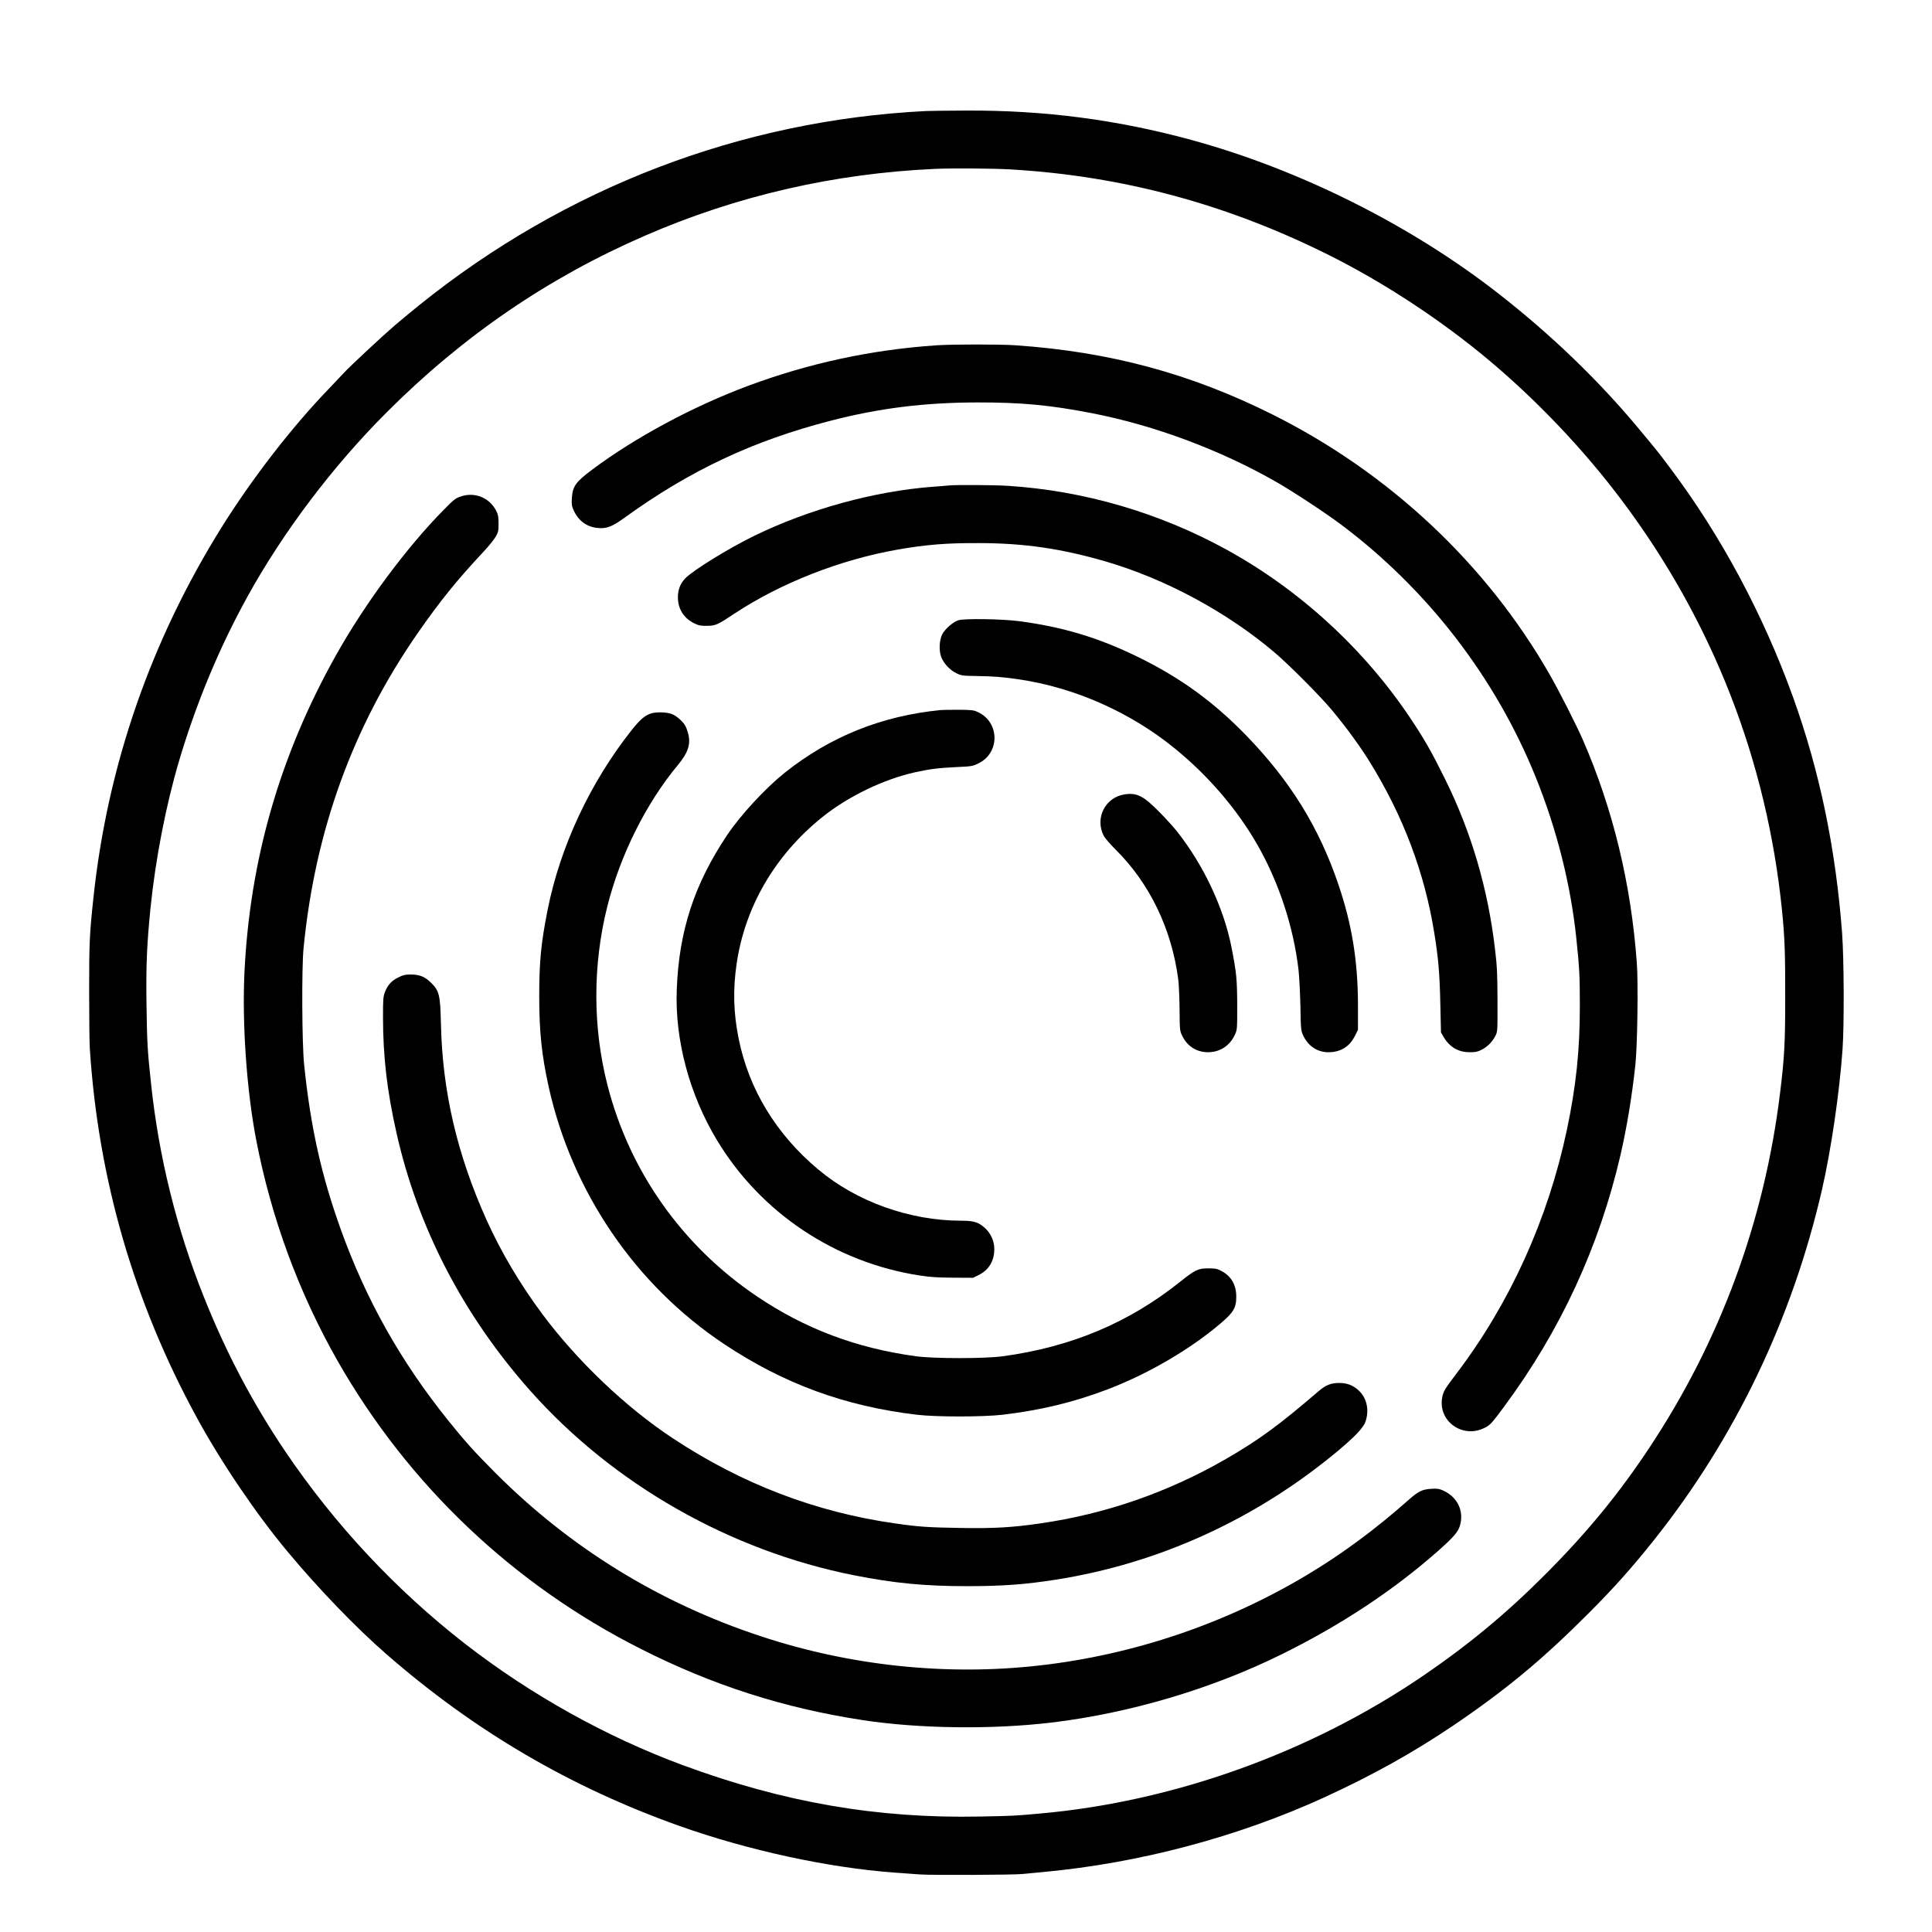 <?xml version="1.0" standalone="no"?>
<!DOCTYPE svg PUBLIC "-//W3C//DTD SVG 20010904//EN"
 "http://www.w3.org/TR/2001/REC-SVG-20010904/DTD/svg10.dtd">
<svg version="1.0" xmlns="http://www.w3.org/2000/svg"
 width="2048pt" height="2048pt" viewBox="0 0 2048 2048"
 preserveAspectRatio="xMidYMid meet">

<g transform="translate(0,2048) scale(0.1,-0.1)"
fill="#000000" stroke="none">
<path d="M9815 19303 c-1959 -98 -3819 -810 -5365 -2053 -80 -64 -199 -163
-265 -219 -127 -109 -492 -449 -540 -504 -16 -17 -88 -94 -160 -169 -390 -404
-810 -947 -1133 -1463 -753 -1206 -1211 -2526 -1361 -3925 -42 -394 -46 -476
-46 -990 0 -278 3 -554 7 -615 90 -1387 468 -2691 1133 -3910 258 -474 631
-1025 965 -1425 332 -398 725 -805 1045 -1084 936 -816 1948 -1409 3105 -1821
732 -260 1582 -444 2280 -495 85 -6 209 -15 275 -20 128 -9 992 -5 1085 5 30
3 129 12 220 21 1018 94 2066 373 2980 792 510 234 941 474 1364 760 557 377
945 699 1431 1186 273 273 464 487 698 781 860 1081 1465 2342 1781 3715 97
424 185 1024 218 1490 18 263 15 956 -5 1230 -68 898 -238 1716 -520 2500
-314 871 -762 1708 -1296 2420 -138 184 -139 185 -343 430 -425 511 -930 997
-1494 1436 -926 721 -2099 1307 -3239 1619 -790 216 -1563 317 -2390 313 -203
-1 -397 -3 -430 -5z m900 -619 c1183 -69 2293 -368 3376 -910 576 -288 1177
-682 1680 -1102 521 -435 1026 -967 1429 -1507 956 -1277 1529 -2748 1690
-4335 29 -287 35 -456 34 -945 0 -458 -9 -624 -55 -995 -166 -1354 -633 -2622
-1384 -3755 -328 -495 -669 -910 -1115 -1355 -403 -404 -808 -739 -1280 -1061
-1192 -814 -2644 -1337 -4065 -1463 -273 -25 -284 -25 -635 -32 -1091 -22
-2080 149 -3150 544 -809 298 -1616 748 -2310 1287 -735 572 -1378 1260 -1903
2035 -348 516 -631 1051 -869 1650 -287 718 -475 1479 -557 2255 -38 352 -42
429 -48 835 -6 415 4 638 42 1020 53 524 165 1099 305 1570 183 614 424 1193
723 1735 377 684 906 1385 1477 1955 809 810 1714 1428 2740 1873 974 423
2004 659 3075 707 176 8 622 5 800 -6z"/>
<path d="M9920 16819 c-687 -47 -1347 -190 -1990 -429 -581 -217 -1193 -545
-1648 -885 -180 -134 -212 -179 -220 -306 -4 -66 -1 -84 20 -131 51 -110 140
-175 256 -185 94 -9 152 14 288 113 685 495 1357 812 2175 1023 516 134 997
194 1559 195 468 1 773 -28 1220 -115 658 -128 1360 -390 1951 -729 169 -96
527 -332 684 -450 919 -690 1638 -1623 2065 -2680 222 -550 369 -1132 429
-1700 33 -312 38 -408 38 -710 1 -480 -39 -860 -138 -1330 -200 -944 -602
-1832 -1168 -2578 -122 -160 -139 -188 -152 -250 -52 -254 214 -448 450 -327
58 29 75 48 206 225 598 808 1008 1695 1234 2671 68 298 120 614 157 954 21
203 31 859 15 1077 -61 839 -252 1630 -571 2363 -71 162 -251 517 -353 695
-671 1172 -1699 2136 -2936 2755 -872 436 -1730 667 -2731 735 -167 11 -671
11 -840 -1z"/>
<path d="M10060 15334 c-19 -2 -98 -9 -175 -14 -621 -48 -1309 -237 -1890
-520 -272 -133 -650 -366 -732 -452 -52 -54 -78 -122 -77 -203 1 -120 63 -219
172 -272 47 -23 70 -28 132 -27 94 0 116 10 293 128 493 326 1125 574 1737
681 297 52 521 70 860 68 481 -1 867 -58 1338 -194 633 -184 1291 -538 1797
-969 150 -127 491 -470 606 -610 159 -192 296 -380 401 -550 353 -571 580
-1173 682 -1810 43 -264 57 -425 64 -746 l7 -309 27 -46 c64 -109 157 -163
278 -163 61 0 84 5 126 26 62 32 116 87 146 148 23 44 23 51 22 375 -1 289 -4
358 -27 550 -75 638 -251 1235 -528 1795 -136 276 -215 415 -354 625 -496 749
-1186 1383 -1971 1813 -712 389 -1503 620 -2309 672 -145 9 -539 12 -625 4z"/>
<path d="M4890 15219 c-60 -19 -74 -29 -185 -142 -397 -402 -837 -996 -1143
-1542 -595 -1061 -914 -2168 -971 -3370 -25 -543 24 -1246 125 -1770 160 -828
452 -1619 862 -2340 750 -1315 1861 -2371 3217 -3055 761 -385 1513 -626 2350
-754 595 -91 1368 -101 2000 -26 829 99 1700 357 2444 725 627 310 1178 674
1650 1090 169 149 217 205 237 273 45 153 -25 301 -174 370 -47 21 -65 24
-131 20 -95 -6 -136 -26 -243 -121 -348 -308 -699 -568 -1068 -789 -860 -516
-1836 -848 -2835 -962 -982 -113 -2008 -6 -2960 309 -1075 355 -2016 934
-2811 1729 -231 232 -326 338 -509 566 -500 624 -862 1269 -1128 2005 -210
582 -324 1092 -393 1760 -23 218 -27 1023 -6 1235 122 1245 522 2348 1211
3340 232 334 415 561 697 862 56 60 114 132 130 161 26 46 29 62 29 137 0 68
-4 94 -23 131 -68 140 -224 206 -372 158z"/>
<path d="M10159 13905 c-57 -18 -142 -93 -171 -149 -31 -60 -36 -169 -12 -237
25 -69 91 -141 161 -175 53 -26 65 -28 212 -30 191 -3 278 -10 449 -35 591
-86 1186 -349 1659 -736 353 -288 654 -639 869 -1013 230 -401 386 -874 439
-1332 8 -75 17 -250 20 -388 4 -239 6 -255 28 -304 52 -112 148 -178 262 -180
131 -2 227 55 285 168 l35 69 0 266 c-1 465 -64 852 -206 1271 -205 606 -508
1097 -974 1579 -347 359 -701 616 -1150 836 -421 206 -800 320 -1267 381 -178
23 -579 29 -639 9z"/>
<path d="M9970 12953 c-626 -62 -1169 -281 -1650 -663 -206 -165 -465 -444
-610 -659 -350 -522 -513 -1019 -536 -1641 -21 -533 134 -1112 426 -1596 465
-772 1255 -1298 2151 -1435 111 -17 192 -22 354 -23 l210 -1 57 28 c110 54
168 150 168 276 0 87 -38 170 -104 228 -65 58 -117 73 -245 73 -547 0 -1109
201 -1516 542 -447 374 -737 851 -845 1388 -55 275 -62 516 -21 797 89 603
407 1148 905 1549 274 221 650 403 988 478 153 34 251 46 443 55 156 7 166 9
229 40 228 112 223 437 -9 543 -45 21 -65 23 -205 24 -85 0 -171 -1 -190 -3z"/>
<path d="M6897 12916 c-66 -24 -114 -66 -199 -173 -441 -555 -760 -1238 -893
-1908 -70 -352 -89 -550 -89 -915 0 -376 26 -624 100 -960 248 -1116 919
-2101 1859 -2727 633 -422 1283 -660 2045 -750 205 -24 697 -24 905 0 402 47
751 131 1110 267 400 152 812 386 1128 639 210 169 242 215 242 346 0 126 -54
218 -159 273 -44 23 -63 27 -136 27 -110 0 -139 -14 -305 -146 -541 -432
-1153 -688 -1875 -786 -194 -26 -727 -26 -920 0 -633 86 -1179 292 -1689 637
-789 533 -1347 1322 -1581 2235 -157 611 -158 1271 -4 1889 136 547 412 1101
751 1508 112 135 140 228 103 349 -18 59 -30 81 -73 124 -35 34 -69 57 -101
68 -59 20 -166 21 -219 3z"/>
<path d="M11920 12059 c-205 -32 -316 -252 -220 -439 12 -23 68 -88 124 -144
363 -359 598 -846 667 -1386 6 -52 12 -194 13 -315 2 -218 2 -221 29 -277 53
-109 152 -172 272 -172 125 0 230 67 284 183 26 56 26 56 26 316 -1 274 -8
347 -61 615 -82 417 -298 875 -580 1230 -37 47 -124 142 -194 212 -161 163
-231 197 -360 177z"/>
<path d="M4222 10119 c-72 -35 -114 -83 -142 -157 -18 -46 -20 -78 -20 -260 0
-418 42 -783 142 -1227 225 -1004 706 -1934 1417 -2735 880 -992 2118 -1698
3436 -1959 425 -84 751 -115 1195 -115 373 0 621 18 942 69 1088 170 2118 639
2983 1359 188 157 279 252 300 317 42 125 13 253 -76 333 -59 53 -121 76 -204
76 -86 0 -142 -22 -216 -86 -432 -370 -632 -516 -984 -720 -613 -353 -1274
-583 -1970 -683 -297 -43 -487 -54 -845 -48 -346 6 -442 12 -690 48 -843 119
-1627 419 -2360 904 -497 328 -1011 818 -1381 1315 -234 314 -437 656 -590
995 -313 695 -469 1363 -485 2080 -7 305 -17 350 -102 435 -67 67 -124 90
-222 90 -55 0 -78 -6 -128 -31z"/>
</g>
</svg>
